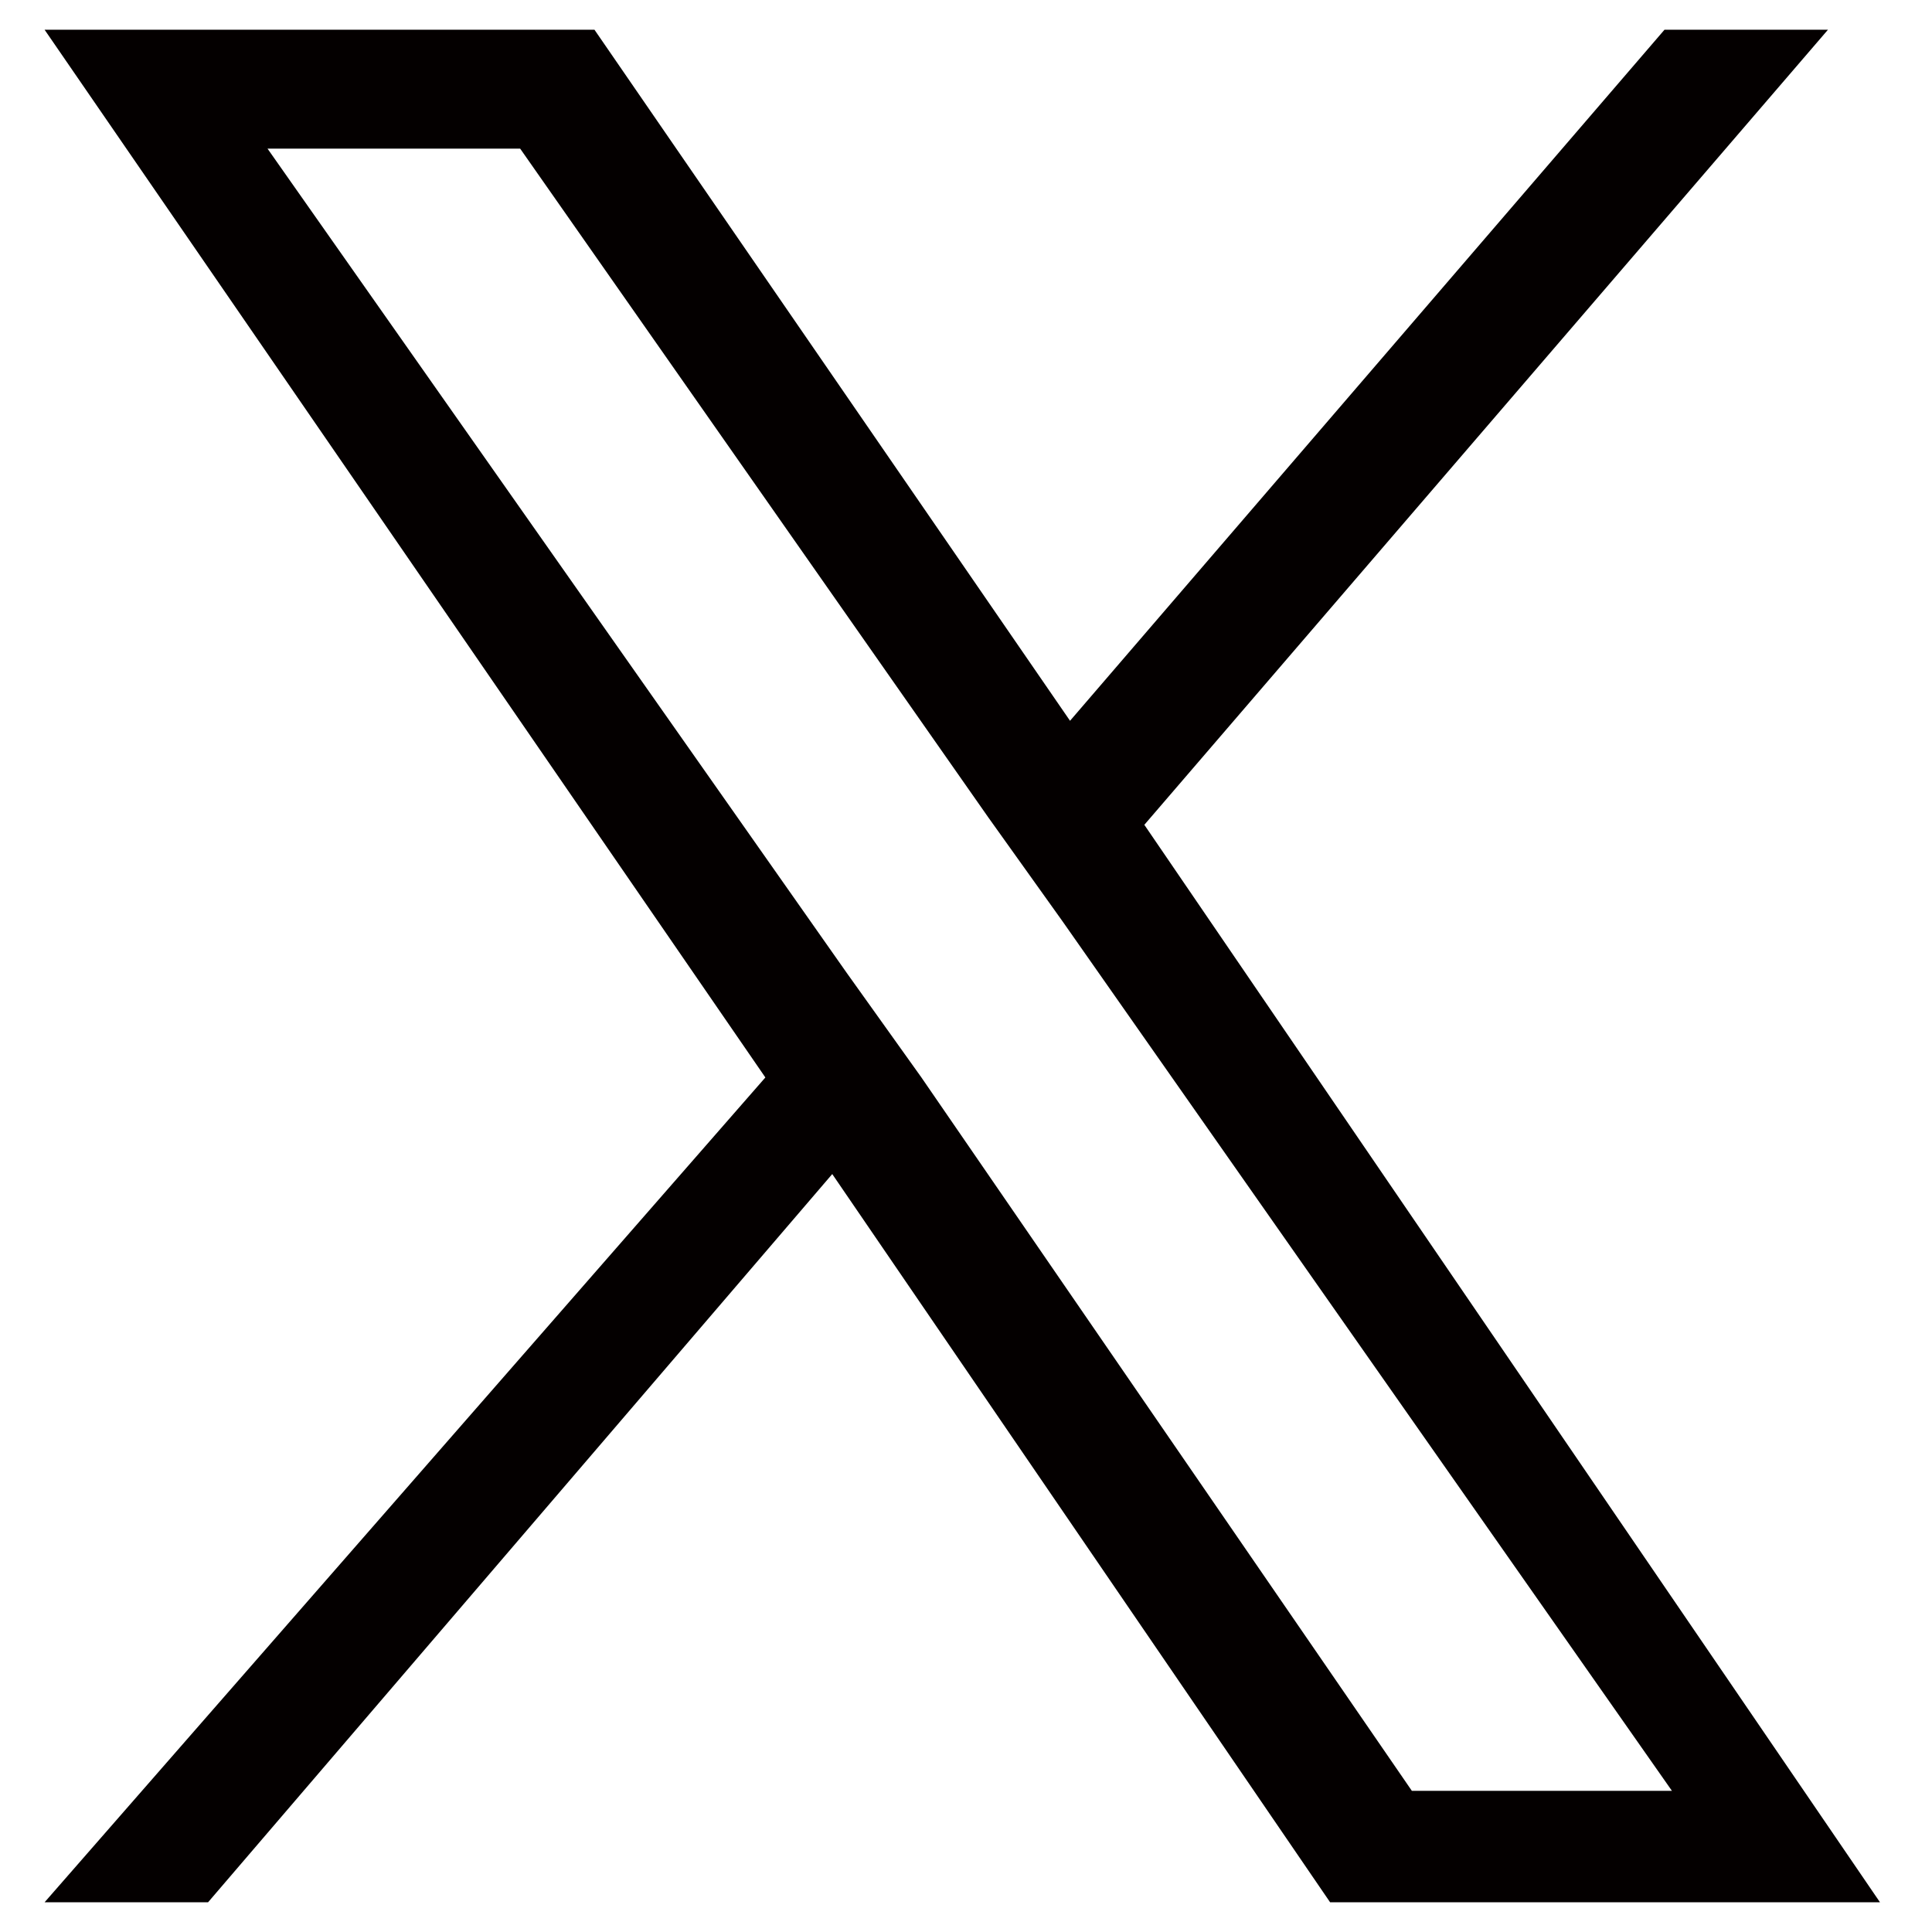 <?xml version="1.0" encoding="utf-8"?>
<!-- Generator: Adobe Illustrator 27.9.0, SVG Export Plug-In . SVG Version: 6.00 Build 0)  -->
<svg version="1.1" id="レイヤー_1" xmlns="http://www.w3.org/2000/svg" xmlns:xlink="http://www.w3.org/1999/xlink" x="0px"
	 y="0px" viewBox="0 0 26 26" style="enable-background:new 0 0 26 26;" xml:space="preserve">
<style type="text/css">
	.st0{fill:#040000;}
</style>
<path class="st0" d="M15.4,11.1l9.2-10.7h-2.2l-8,9.3L8,0.4H0.6l9.7,14.1L0.6,25.6h2.2l8.4-9.8l6.7,9.8h7.4L15.4,11.1L15.4,11.1z
	 M12.4,14.5l-1-1.4L3.6,2h3.4l6.3,9l1,1.4l8.2,11.7H19L12.4,14.5L12.4,14.5z"/>
</svg>
